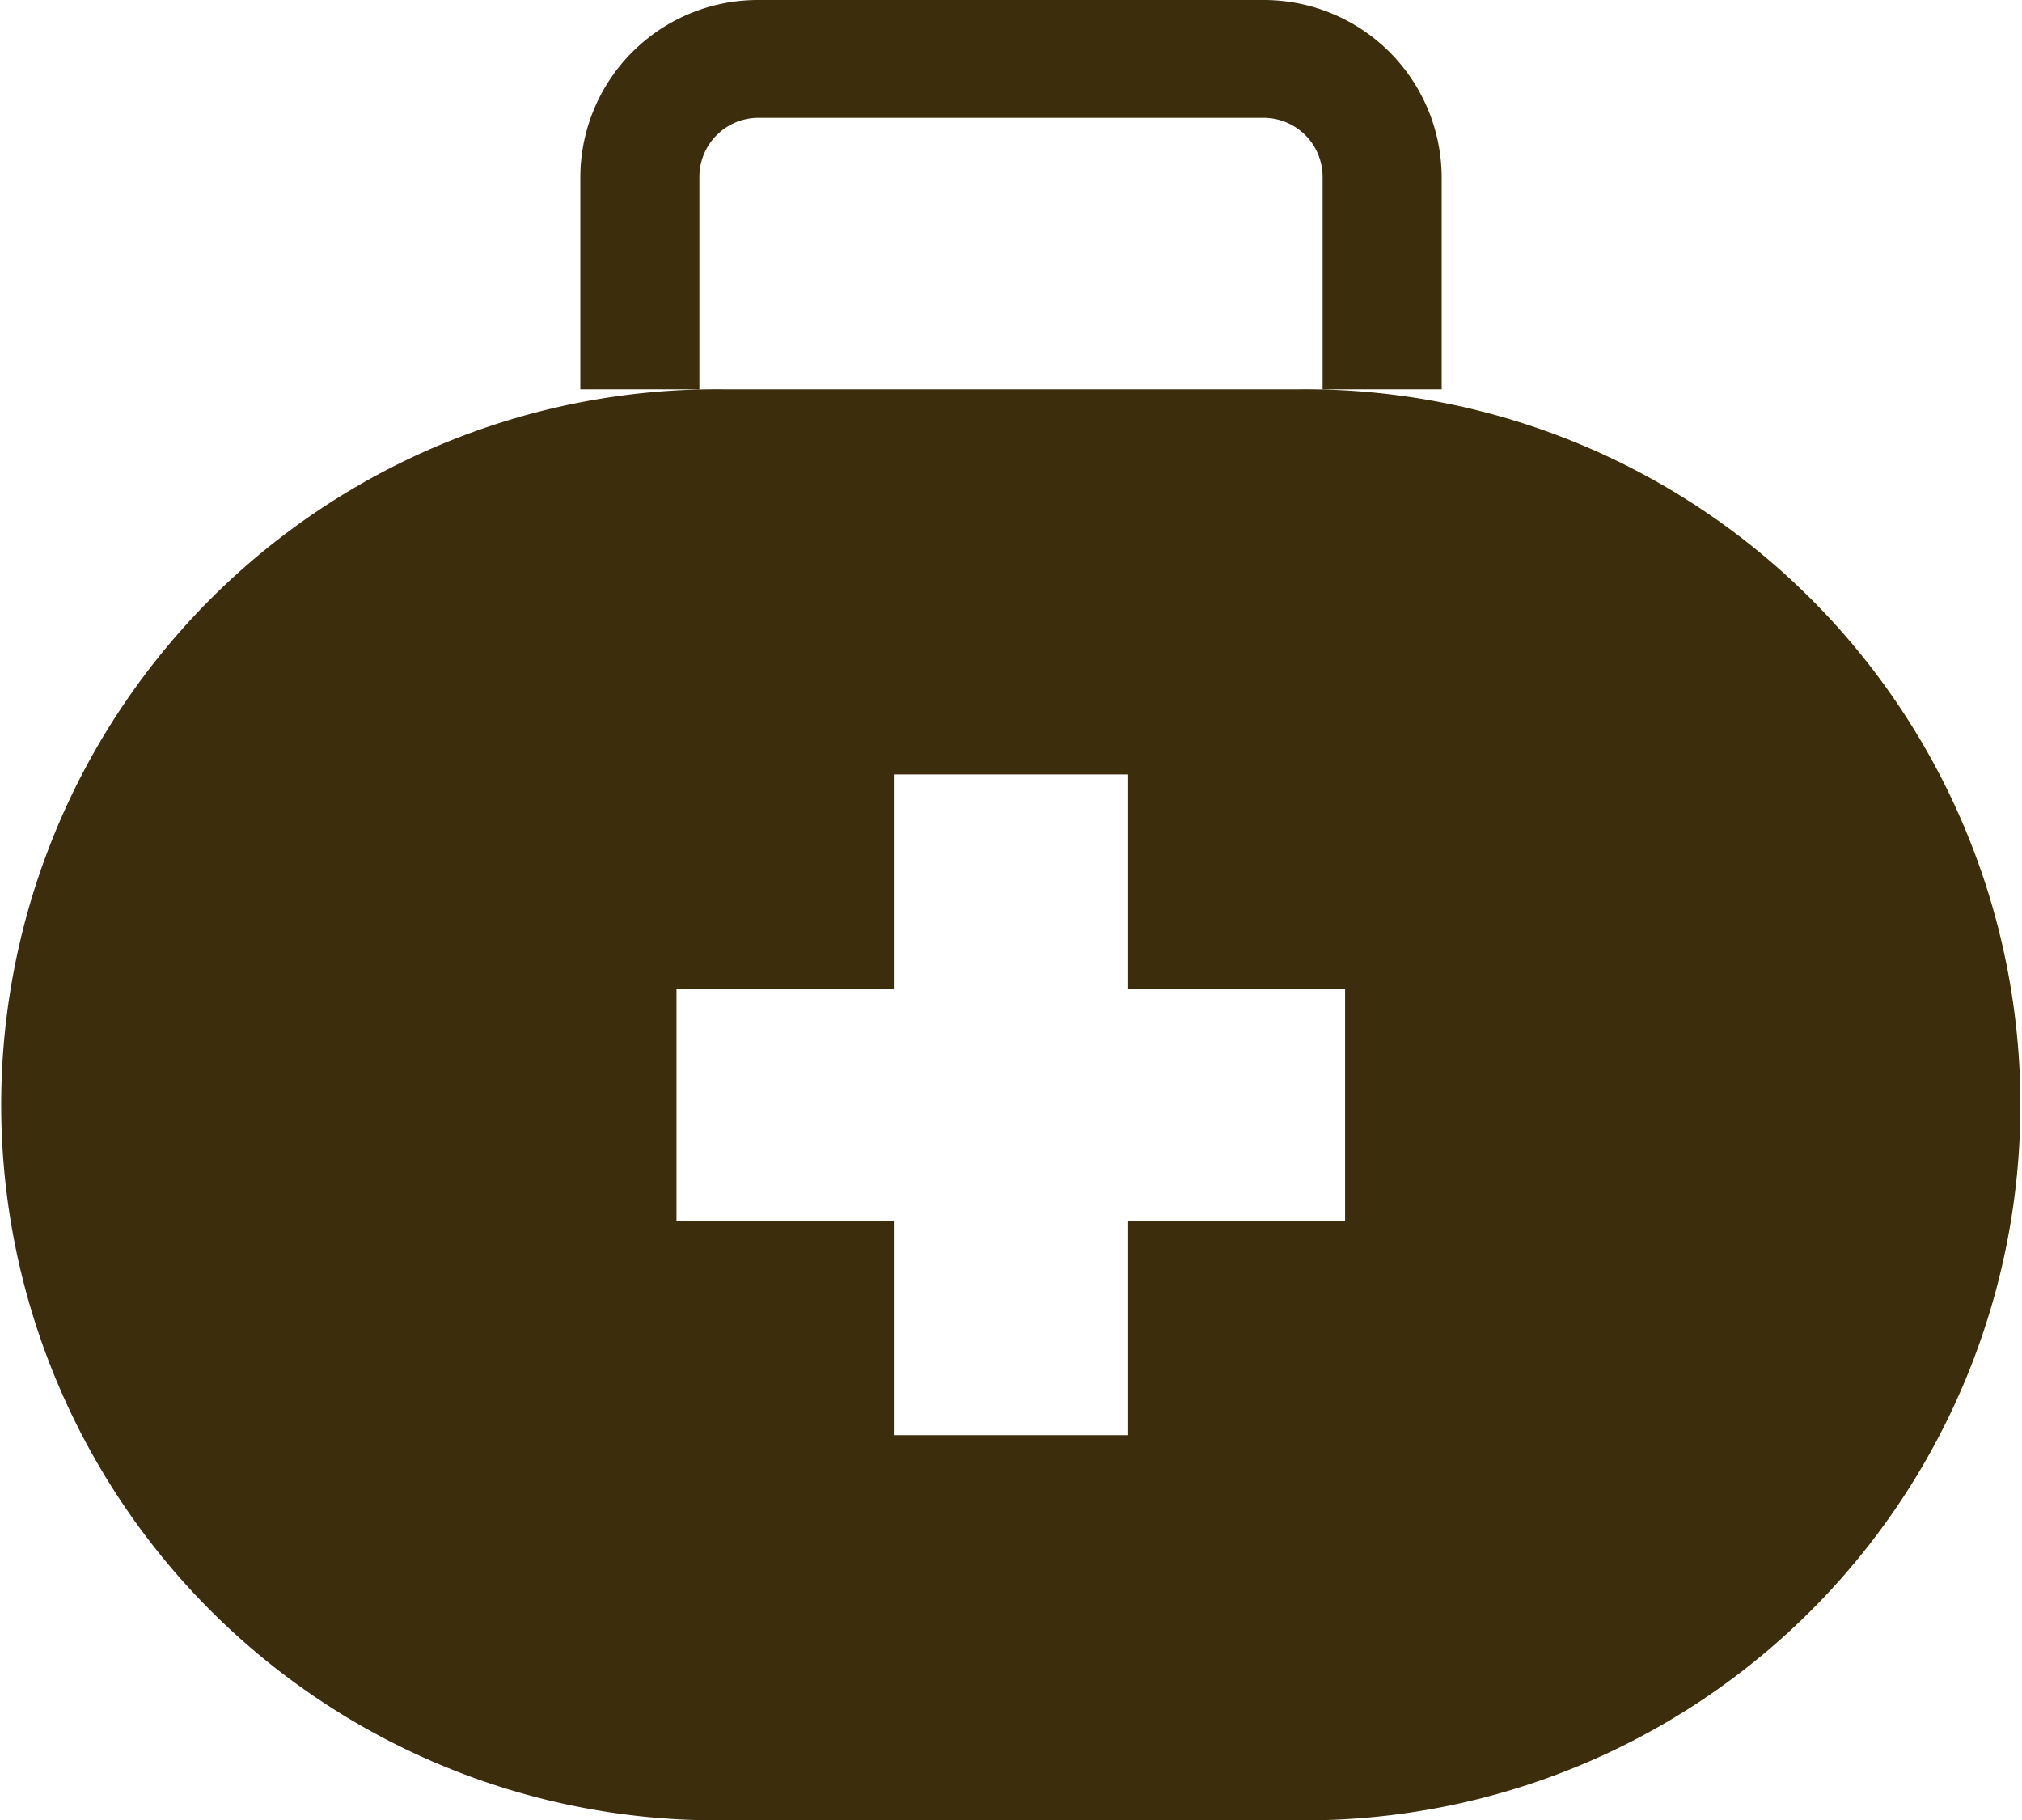 <svg id="icn_charm03.svg" xmlns="http://www.w3.org/2000/svg" width="48.57" height="43.72" viewBox="0 0 48.57 43.72">
  <defs>
    <style>
      .cls-1 {
        fill: #3c2e0c;
        fill-rule: evenodd;
      }
    </style>
  </defs>
  <path id="シェイプ_666" data-name="シェイプ 666" class="cls-1" d="M1132.39,5496.46a1.419,1.419,0,0,1,1.43-1.41h12.11a1.419,1.419,0,0,1,1.43,1.41v5.11h2.86v-5.11a4.272,4.272,0,0,0-4.29-4.24h-12.11a4.266,4.266,0,0,0-4.29,4.24v5.11h2.86v-5.11Zm14.36,5.11h-13.76a17.186,17.186,0,1,0,0,34.37h13.76A17.186,17.186,0,1,0,1146.75,5501.57Zm1.15,19.97h-5.21v5.15h-5.63v-5.15h-5.22v-5.56h5.22v-5.16h5.63v5.16h5.21v5.56Z" transform="translate(-1115.59 -5492.22)"/>
</svg>
